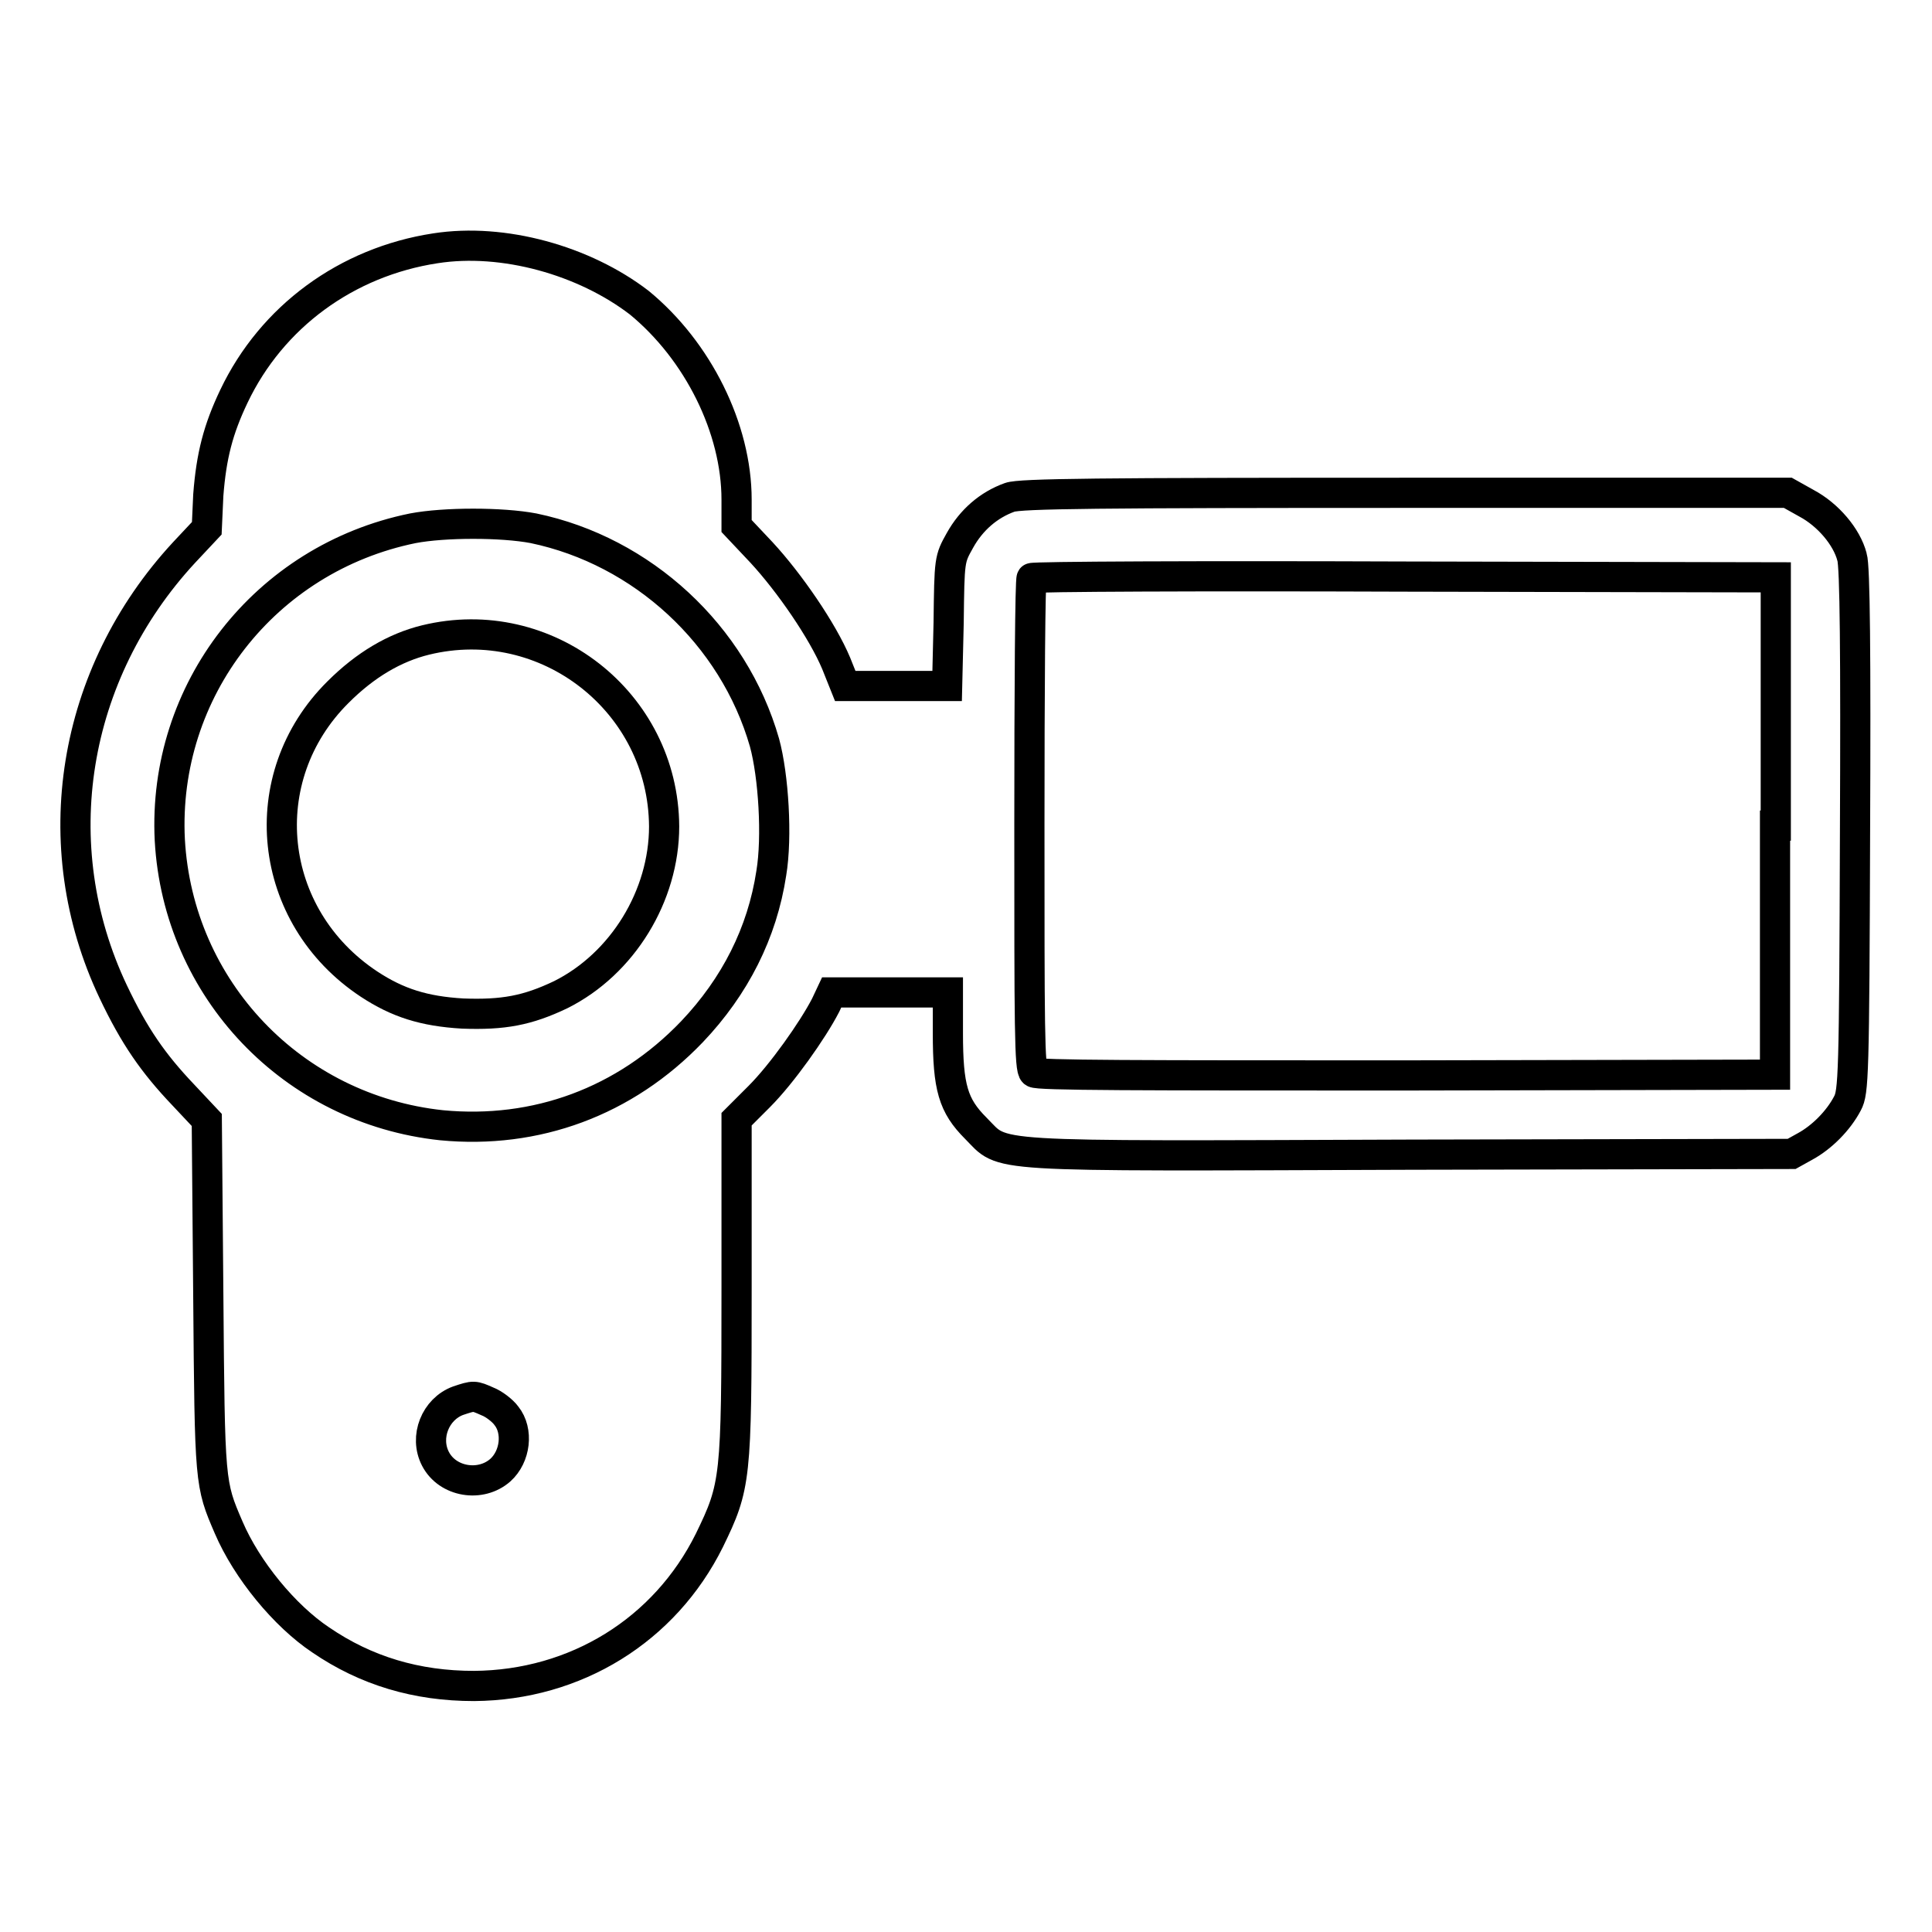 <?xml version="1.0" encoding="utf-8"?>
<!-- Svg Vector Icons : http://www.onlinewebfonts.com/icon -->
<!DOCTYPE svg PUBLIC "-//W3C//DTD SVG 1.1//EN" "http://www.w3.org/Graphics/SVG/1.1/DTD/svg11.dtd">
<svg version="1.1" xmlns="http://www.w3.org/2000/svg" xmlns:xlink="http://www.w3.org/1999/xlink" x="0px" y="0px" viewBox="0 0 256 256" enable-background="new 0 0 256 256" xml:space="preserve">
<g><g><g><path stroke-width="4" fill-opacity="0" stroke="#000000"  d="M57.7,32.9C45.9,34.7,36,42,31,52.5c-2.1,4.4-3,7.9-3.4,13.1L27.4,70l-3,3.2C9.5,89.3,5.8,112,15,131.4c2.8,5.9,5.3,9.5,9.3,13.7l3.1,3.3l0.2,23.3c0.2,24.9,0.2,24.9,2.7,30.7c2.4,5.6,7.4,11.7,12.2,14.9c6,4.1,12.7,6.1,20.3,6.1c13.5-0.1,25.3-7.4,31.2-19.3c3.5-7.2,3.6-8.1,3.6-33.4l0-22.4l3-3c3-3,7.1-8.8,8.8-12.1l0.8-1.7h7.7h7.7v5.4c0,7.2,0.7,9.6,3.7,12.6c3.9,3.9,0.3,3.7,57.7,3.5l50.4-0.1l1.8-1c2.2-1.2,4.4-3.4,5.6-5.7c0.8-1.5,0.9-3.5,1-36.1c0.1-23.1,0-35.1-0.4-36.3c-0.7-2.7-3.2-5.6-6-7.1l-2.5-1.4h-50.7c-40.5,0-51,0.1-52.4,0.6c-2.8,1-5.1,3-6.6,5.7c-1.4,2.5-1.4,2.5-1.5,10.9l-0.2,8.4h-6.8H112l-1.2-3c-1.8-4.3-6.2-10.7-9.9-14.7l-3.3-3.5v-3.5c0-9.4-5.1-19.7-12.9-26.1C77.4,34.5,66.7,31.5,57.7,32.9z M70.7,70c14.4,3,26.5,14.1,30.6,28.4c1.2,4.4,1.7,12.5,0.9,17.3c-1.2,7.9-4.8,15-10.5,21c-8.9,9.3-20.7,13.6-33.2,12.4c-19.7-2.1-34.9-18-36-37.8C21.5,91.5,35.1,74,54.7,70C58.9,69.2,66.5,69.2,70.7,70z M235.2,109.4v33l-48.8,0.1c-35.7,0-49,0-49.4-0.4c-0.6-0.4-0.6-6.2-0.6-32.9c0-17.8,0.1-32.5,0.3-32.6c0.1-0.2,22.4-0.3,49.4-0.2l49.2,0.1V109.4z M64.6,185.7c0.8,0.3,2,1.2,2.5,1.9c1.6,2,1.2,5.4-0.8,7.2c-2.6,2.3-7,1.6-8.6-1.5c-1.5-2.9,0-6.6,3-7.7C62.8,184.9,62.8,184.9,64.6,185.7z"/><path stroke-width="4" fill-opacity="0" stroke="#000000"  d="M56.4,84.8c-4.1,1-8,3.3-11.6,6.9c-11.4,11.3-9.5,29.7,4.1,38.7c3.8,2.5,7.3,3.6,12.4,3.9c5.4,0.2,8.6-0.4,13-2.5c8.2-4.1,13.7-13.1,13.7-22.3C87.9,93,72.4,80.9,56.4,84.8z"/></g></g></g>
</svg>